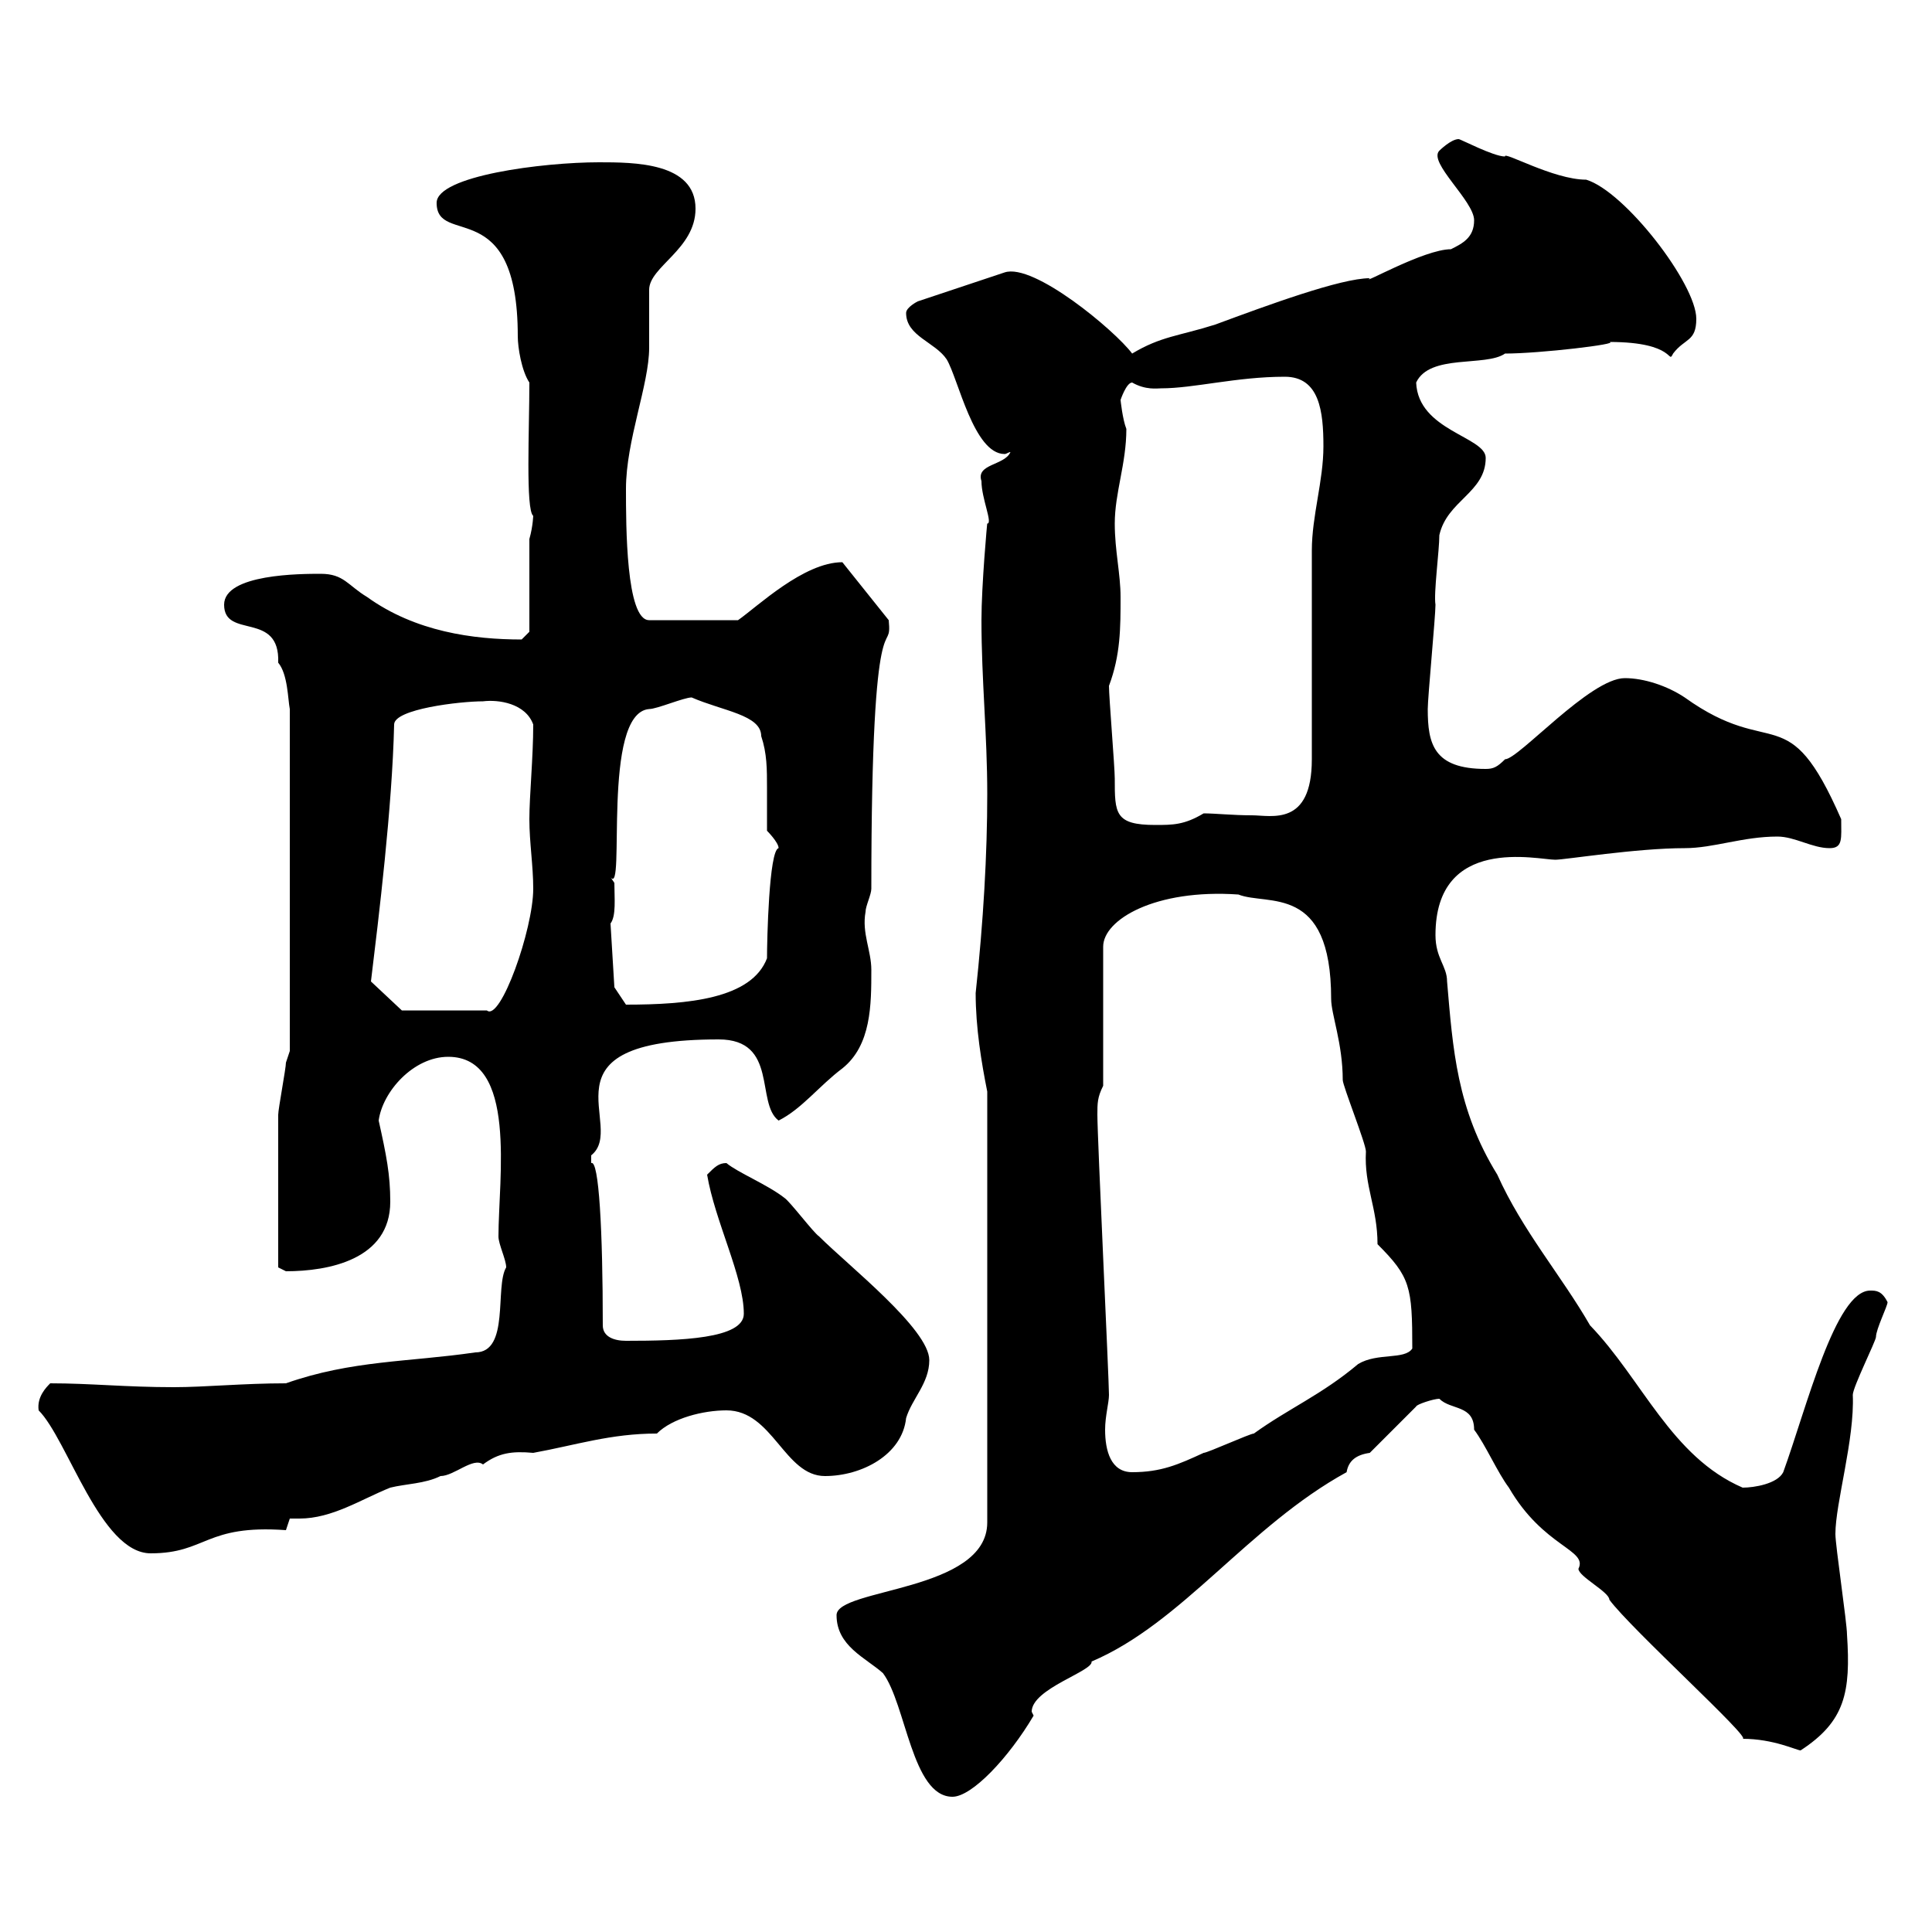 <svg xmlns="http://www.w3.org/2000/svg" xmlns:xlink="http://www.w3.org/1999/xlink" width="300" height="300"><path d="M129.90 250.80C129.90 255.60 134.40 257.40 137.10 259.80C140.70 264.60 141.60 279 147.90 279C150.90 279 156.60 273 160.50 266.40C160.50 266.40 160.20 265.80 160.20 265.80C160.20 262.20 169.80 259.50 169.50 258C183.60 252 193.80 237 209.10 228.60C209.40 226.80 210.60 225.90 212.70 225.60L219.90 218.40C219.90 218.10 222.60 217.20 223.50 217.20C225.30 219 228.90 218.10 228.90 222C230.70 224.40 232.50 228.60 234.30 231C239.70 240.30 246.60 240.60 245.10 243.60C245.10 244.80 249.90 247.20 249.90 248.40C253.20 252.90 272.10 270 270.60 270C275.40 270 279 271.80 279.60 271.80C286.50 267.30 287.40 262.80 286.80 253.80C286.80 252 285 240 285 238.20C285 233.40 288 223.50 287.70 216.60C287.70 215.40 291.30 208.20 291.30 207.60C291.30 206.40 293.10 202.80 293.10 202.20C292.20 200.40 291.30 200.40 290.40 200.40C285 200.40 280.50 218.70 276.90 228.60C276 230.40 272.40 231 270.60 231C259.50 226.20 255 214.20 246.90 205.80C242.40 198 236.40 191.10 232.50 182.40C226.20 172.20 225.60 162.90 224.70 152.40C224.70 150 222.90 148.80 222.90 145.20C222.90 129.60 238.80 133.50 241.50 133.50C243 133.50 254.10 131.70 261.60 131.70C266.10 131.70 270.60 129.90 276 129.90C278.70 129.90 281.40 131.70 284.10 131.70C286.20 131.70 285.90 130.20 285.90 127.20C277.50 108 275.40 118.20 261.60 108.30C258.90 106.50 255.30 105.30 252.30 105.30C246.90 105.30 235.80 117.90 233.70 117.90C232.50 119.10 231.90 119.40 230.70 119.40C222.60 119.40 221.70 115.50 221.70 110.10C221.70 108.30 222.90 95.70 222.90 93.90C222.60 92.10 223.50 85.50 223.50 83.10C224.70 77.70 230.70 76.50 230.70 71.10C230.70 67.80 220.20 66.90 219.90 59.40C222 54.90 230.70 57 233.70 54.90C239.10 54.90 251.70 53.40 249.90 53.10C260.40 53.10 258.90 56.70 259.80 54.90C261.60 52.50 263.40 53.10 263.40 49.50C263.40 44.10 252.30 29.70 246.30 27.90C241.20 27.90 233.40 23.40 233.70 24.30C231.90 24.30 226.80 21.60 226.50 21.60C225.30 21.60 223.50 23.40 223.50 23.40C221.70 25.20 228.90 31.20 228.90 34.20C228.90 36.90 227.10 37.80 225.30 38.70C221.10 38.70 211.20 44.40 212.70 43.20C208.20 43.20 196.80 47.40 188.70 50.40C183 52.20 180.30 52.20 175.80 54.90C173.10 51.30 160.50 40.80 156 42.30L142.50 46.80C142.50 46.80 140.70 47.70 140.70 48.60C140.70 52.20 145.20 53.10 147 55.80C148.80 58.80 151.20 70.50 156 70.50C156.30 70.50 156.60 70.20 156.90 70.20C156 72.30 151.50 72 152.40 74.70C152.40 77.40 154.20 81.30 153.30 81.30C153.30 81 152.40 90.90 152.40 96.30C152.40 105.60 153.30 114 153.30 123.30C153.30 132.60 152.70 143.10 151.50 154.20C151.50 159.60 152.40 165 153.30 169.50L153.30 236.40C153.30 247.20 129.90 246.60 129.90 250.80ZM6 219C10.50 223.50 15.60 241.20 23.40 241.20C32.10 241.20 31.80 236.70 44.40 237.60C44.40 237.60 45 235.80 45 235.80C45.30 235.80 46.20 235.80 46.50 235.80C51.60 235.80 56.10 232.80 60.60 231C63 230.40 66 230.40 68.40 229.20C70.50 229.20 73.50 226.20 75 227.40C77.40 225.60 79.50 225.30 82.80 225.60C89.40 224.40 94.80 222.60 102 222.60C104.40 220.20 109.20 219 112.80 219C120 219 121.80 229.20 128.10 229.20C133.80 229.20 140.10 225.90 140.70 220.20C141.60 217.20 144.30 214.80 144.30 211.20C144.30 206.40 131.70 196.50 127.20 192C126.30 191.40 122.70 186.60 121.80 186C119.10 183.90 114.60 182.10 112.80 180.60C111.60 180.60 111 181.20 109.80 182.40C111 189.60 115.50 198.30 115.50 204C115.50 207.90 105.60 208.20 97.20 208.20C95.40 208.20 93.60 207.60 93.60 205.80C93.60 191.10 93 180 91.80 180.60C91.80 180.60 91.80 180.60 91.80 179.40C97.50 174.90 82.80 161.40 111.60 161.40C120.90 161.40 117.30 171.30 120.90 174C124.50 172.20 127.20 168.60 130.80 165.90C135.30 162.30 135.30 156 135.30 150.60C135.30 147.60 133.80 144.90 134.40 141.60C134.40 140.70 135.30 138.90 135.30 138C135.30 90.30 138.60 102.60 138 96.30L130.80 87.30C124.80 87.30 117.60 94.20 114.60 96.30L100.80 96.30C97.20 96.30 97.20 81.60 97.20 75.90C97.20 68.40 100.80 59.70 100.80 54C100.80 53.10 100.80 45.90 100.80 45C100.80 41.40 108 38.70 108 32.40C108 25.20 98.40 25.20 93 25.20C84.30 25.20 67.80 27.30 67.80 31.50C67.80 38.40 80.40 30 80.40 52.20C80.40 54 81 57.60 82.20 59.40C82.20 66.60 81.60 79.20 82.80 80.10C82.80 79.80 82.80 81.60 82.20 83.70L82.20 98.10L81 99.30C73.50 99.30 64.50 98.10 57 92.70C54 90.90 53.40 89.10 49.80 89.10C46.80 89.10 34.80 89.10 34.80 93.90C34.80 99.30 43.50 94.80 43.20 102.90C44.70 104.70 44.70 108.60 45 110.10L45 163.20C45 163.20 44.40 165 44.40 165C44.40 165.90 43.20 172.20 43.20 173.10C43.20 178.50 43.20 192.60 43.20 196.80L44.40 197.40C51 197.40 60.60 195.60 60.60 186.60C60.60 182.40 60 179.40 58.80 174C59.40 169.50 64.20 164.10 69.60 164.10C80.40 164.10 77.40 183 77.40 192C77.40 193.20 78.60 195.60 78.60 196.80C76.80 199.80 79.20 210 73.80 210C63.60 211.50 54.60 211.20 44.40 214.80C37.80 214.80 31.80 215.40 27 215.40C19.50 215.40 14.10 214.80 7.80 214.80C7.20 215.40 5.70 216.90 6 219ZM170.40 173.10C170.40 171.30 170.40 170.40 171.30 168.60L171.30 147C171.30 142.80 179.40 138 192.30 138.90C196.80 140.70 206.70 137.10 206.70 155.10C206.70 157.50 208.50 162 208.50 167.70C208.50 168.60 212.10 177.60 212.10 178.80C211.80 184.20 213.90 187.50 213.90 193.20C219 198.30 219.30 199.80 219.30 209.40C218.10 211.20 213.90 210 210.90 211.80C205.20 216.60 200.10 218.70 194.70 222.60C194.10 222.60 187.50 225.60 186.90 225.60C183 227.40 180.30 228.60 175.80 228.60C172.50 228.60 171.60 225.30 171.60 222C171.60 219.90 172.20 217.80 172.20 216.60C172.20 214.20 170.40 176.70 170.40 173.10ZM57.60 152.40C58.80 142.50 60.90 125.40 61.20 112.50C61.20 110.10 71.40 108.90 75 108.90C77.40 108.60 81.60 109.20 82.80 112.50C82.80 117.60 82.20 123.60 82.20 127.20C82.20 130.80 82.80 134.40 82.80 138C82.80 144.30 77.70 158.70 75.60 156.90L62.40 156.90ZM94.80 143.40C95.70 142.20 95.40 139.50 95.40 137.10C95.40 137.10 94.80 136.20 94.80 136.20C97.20 139.50 93.30 110.70 100.80 110.10C102 110.10 106.20 108.30 107.40 108.30C112.20 110.40 118.20 111 118.20 114.30C119.10 117 119.10 119.40 119.10 122.40C119.10 124.50 119.10 126.60 119.10 129C119.10 129 120.90 130.80 120.90 131.70C119.40 132 119.10 146.10 119.10 148.80C116.70 155.10 106.80 156 97.20 156C96.60 155.10 95.40 153.30 95.40 153.30ZM172.20 106.50C174 101.70 174 97.50 174 92.70C174 89.10 173.10 85.50 173.10 81.30C173.10 76.50 174.90 72 174.90 66.60C174.30 65.10 174 62.10 174 62.10C174 62.10 174.90 59.40 175.80 59.40C177.90 60.60 179.70 60.30 180.30 60.30C185.40 60.30 192 58.50 199.50 58.50C204.90 58.50 205.50 63.90 205.50 69.30C205.50 74.70 203.70 80.10 203.70 85.50C203.70 90.30 203.70 113.70 203.70 117.90C203.70 128.40 197.40 126.60 194.40 126.60C191.40 126.60 188.70 126.30 186.90 126.30C183.90 128.10 182.10 128.10 179.40 128.10C173.10 128.10 173.10 126.30 173.10 120.90C173.10 119.10 172.20 108.30 172.20 106.50Z"/></svg>